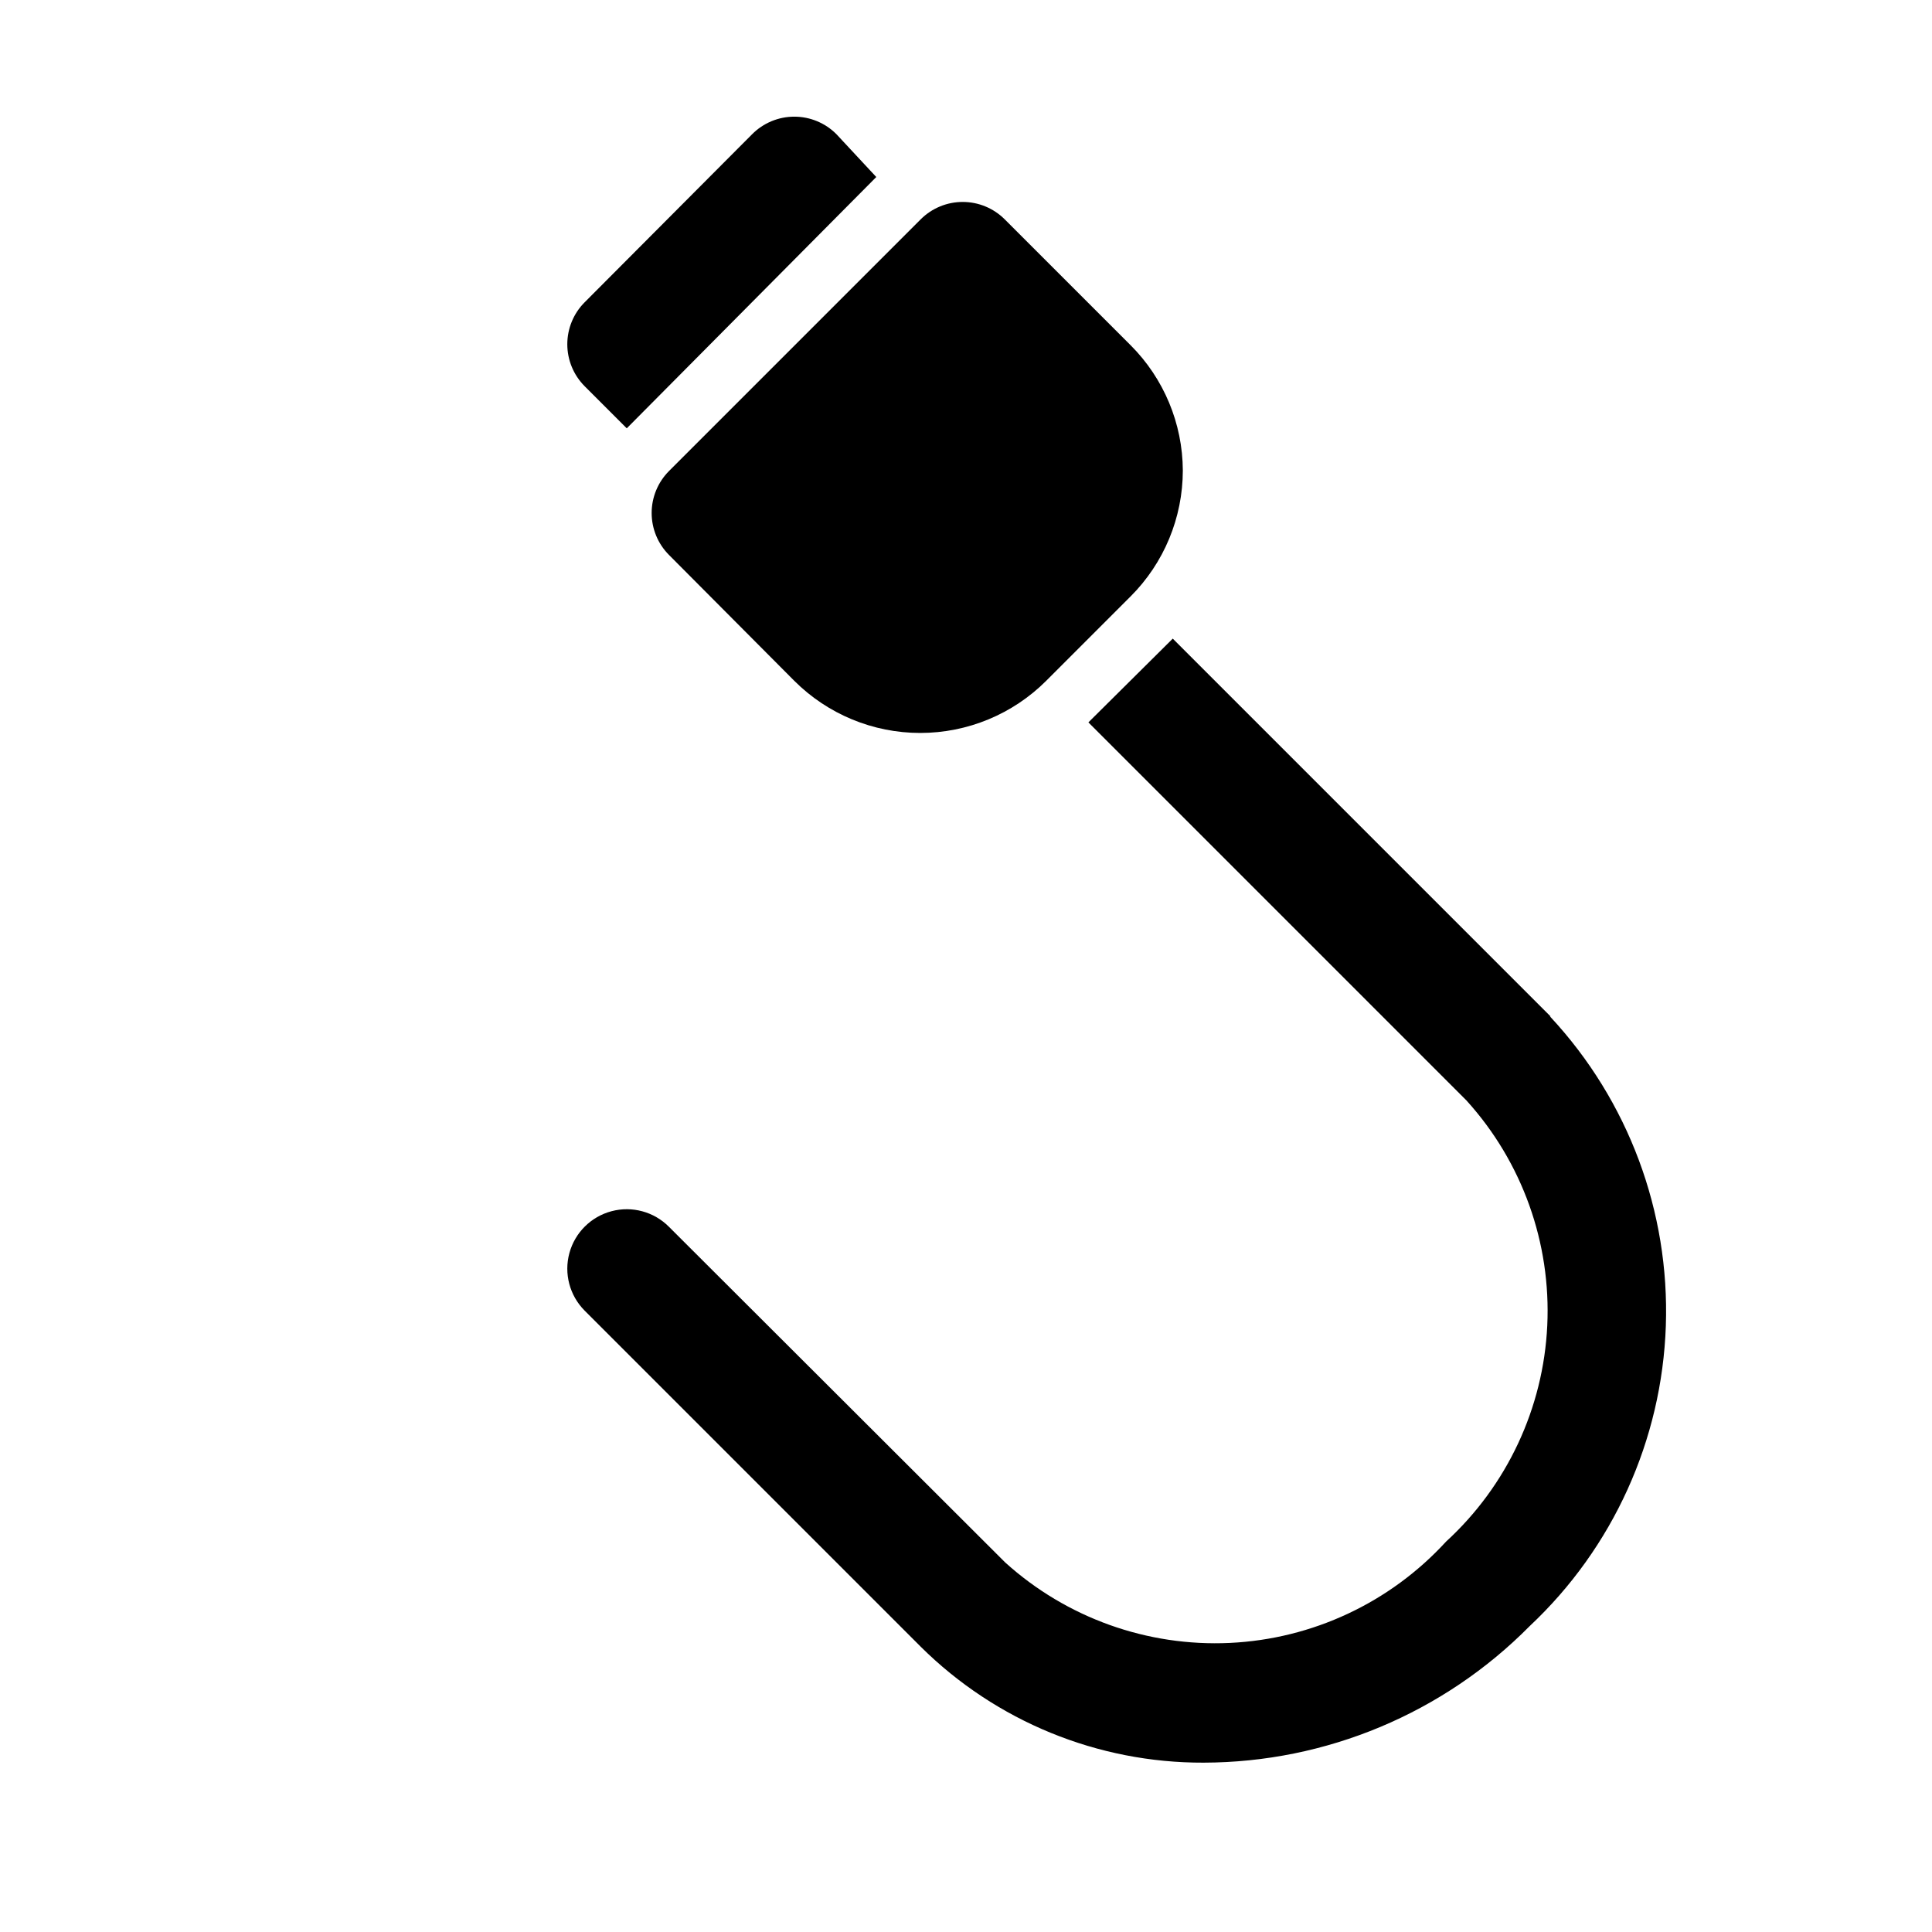 <?xml version="1.0" encoding="UTF-8"?>
<!-- Uploaded to: ICON Repo, www.svgrepo.com, Generator: ICON Repo Mixer Tools -->
<svg fill="#000000" width="800px" height="800px" version="1.1" viewBox="144 144 512 512" xmlns="http://www.w3.org/2000/svg">
 <path d="m457.46 268.69c-0.012 12.523-4.996 24.531-13.855 33.379l-22.355 22.355c-8.855 8.848-20.863 13.816-33.379 13.816s-24.52-4.969-33.375-13.816l-33.223-33.375c-2.93-2.949-4.578-6.941-4.578-11.102 0-4.16 1.648-8.148 4.578-11.098l66.754-66.754c2.953-2.934 6.941-4.578 11.102-4.578 4.16 0 8.148 1.645 11.098 4.578l33.379 33.379v-0.004c8.82 8.812 13.801 20.754 13.855 33.219zm91.945 306.22c22.062-20.707 35.027-49.309 36.059-79.551 1.035-30.242-9.949-59.66-30.547-81.824-4.055-3.473-9.59-4.652-14.707-3.141-5.117 1.516-9.121 5.516-10.633 10.633-1.516 5.117-0.332 10.652 3.141 14.707 14.691 16.254 22.355 37.66 21.324 59.547-1.031 21.883-10.68 42.473-26.836 57.273-14.801 16.156-35.391 25.805-57.273 26.836-21.887 1.031-43.293-6.633-59.547-21.324l-89.113-88.957c-3.965-3.992-9.758-5.566-15.199-4.129s-9.703 5.668-11.18 11.098c-1.477 5.434 0.059 11.238 4.023 15.23l89.109 89.109v0.004c19.93 19.754 46.883 30.793 74.945 30.699 32.484-0.066 63.602-13.102 86.434-36.211zm-173.18-384-10.551-11.336c-2.957-2.981-6.981-4.656-11.176-4.656-4.199 0-8.223 1.676-11.18 4.656l-44.398 44.555c-2.934 2.949-4.578 6.941-4.578 11.102 0 4.156 1.645 8.148 4.578 11.098l11.18 11.18zm178.7 222.46-100.13-100.13-22.359 22.199 100.13 100.13v-0.004c4.055 3.473 9.59 4.656 14.707 3.141 5.117-1.512 9.117-5.516 10.633-10.633 1.512-5.117 0.332-10.652-3.141-14.703z"/>
</svg>